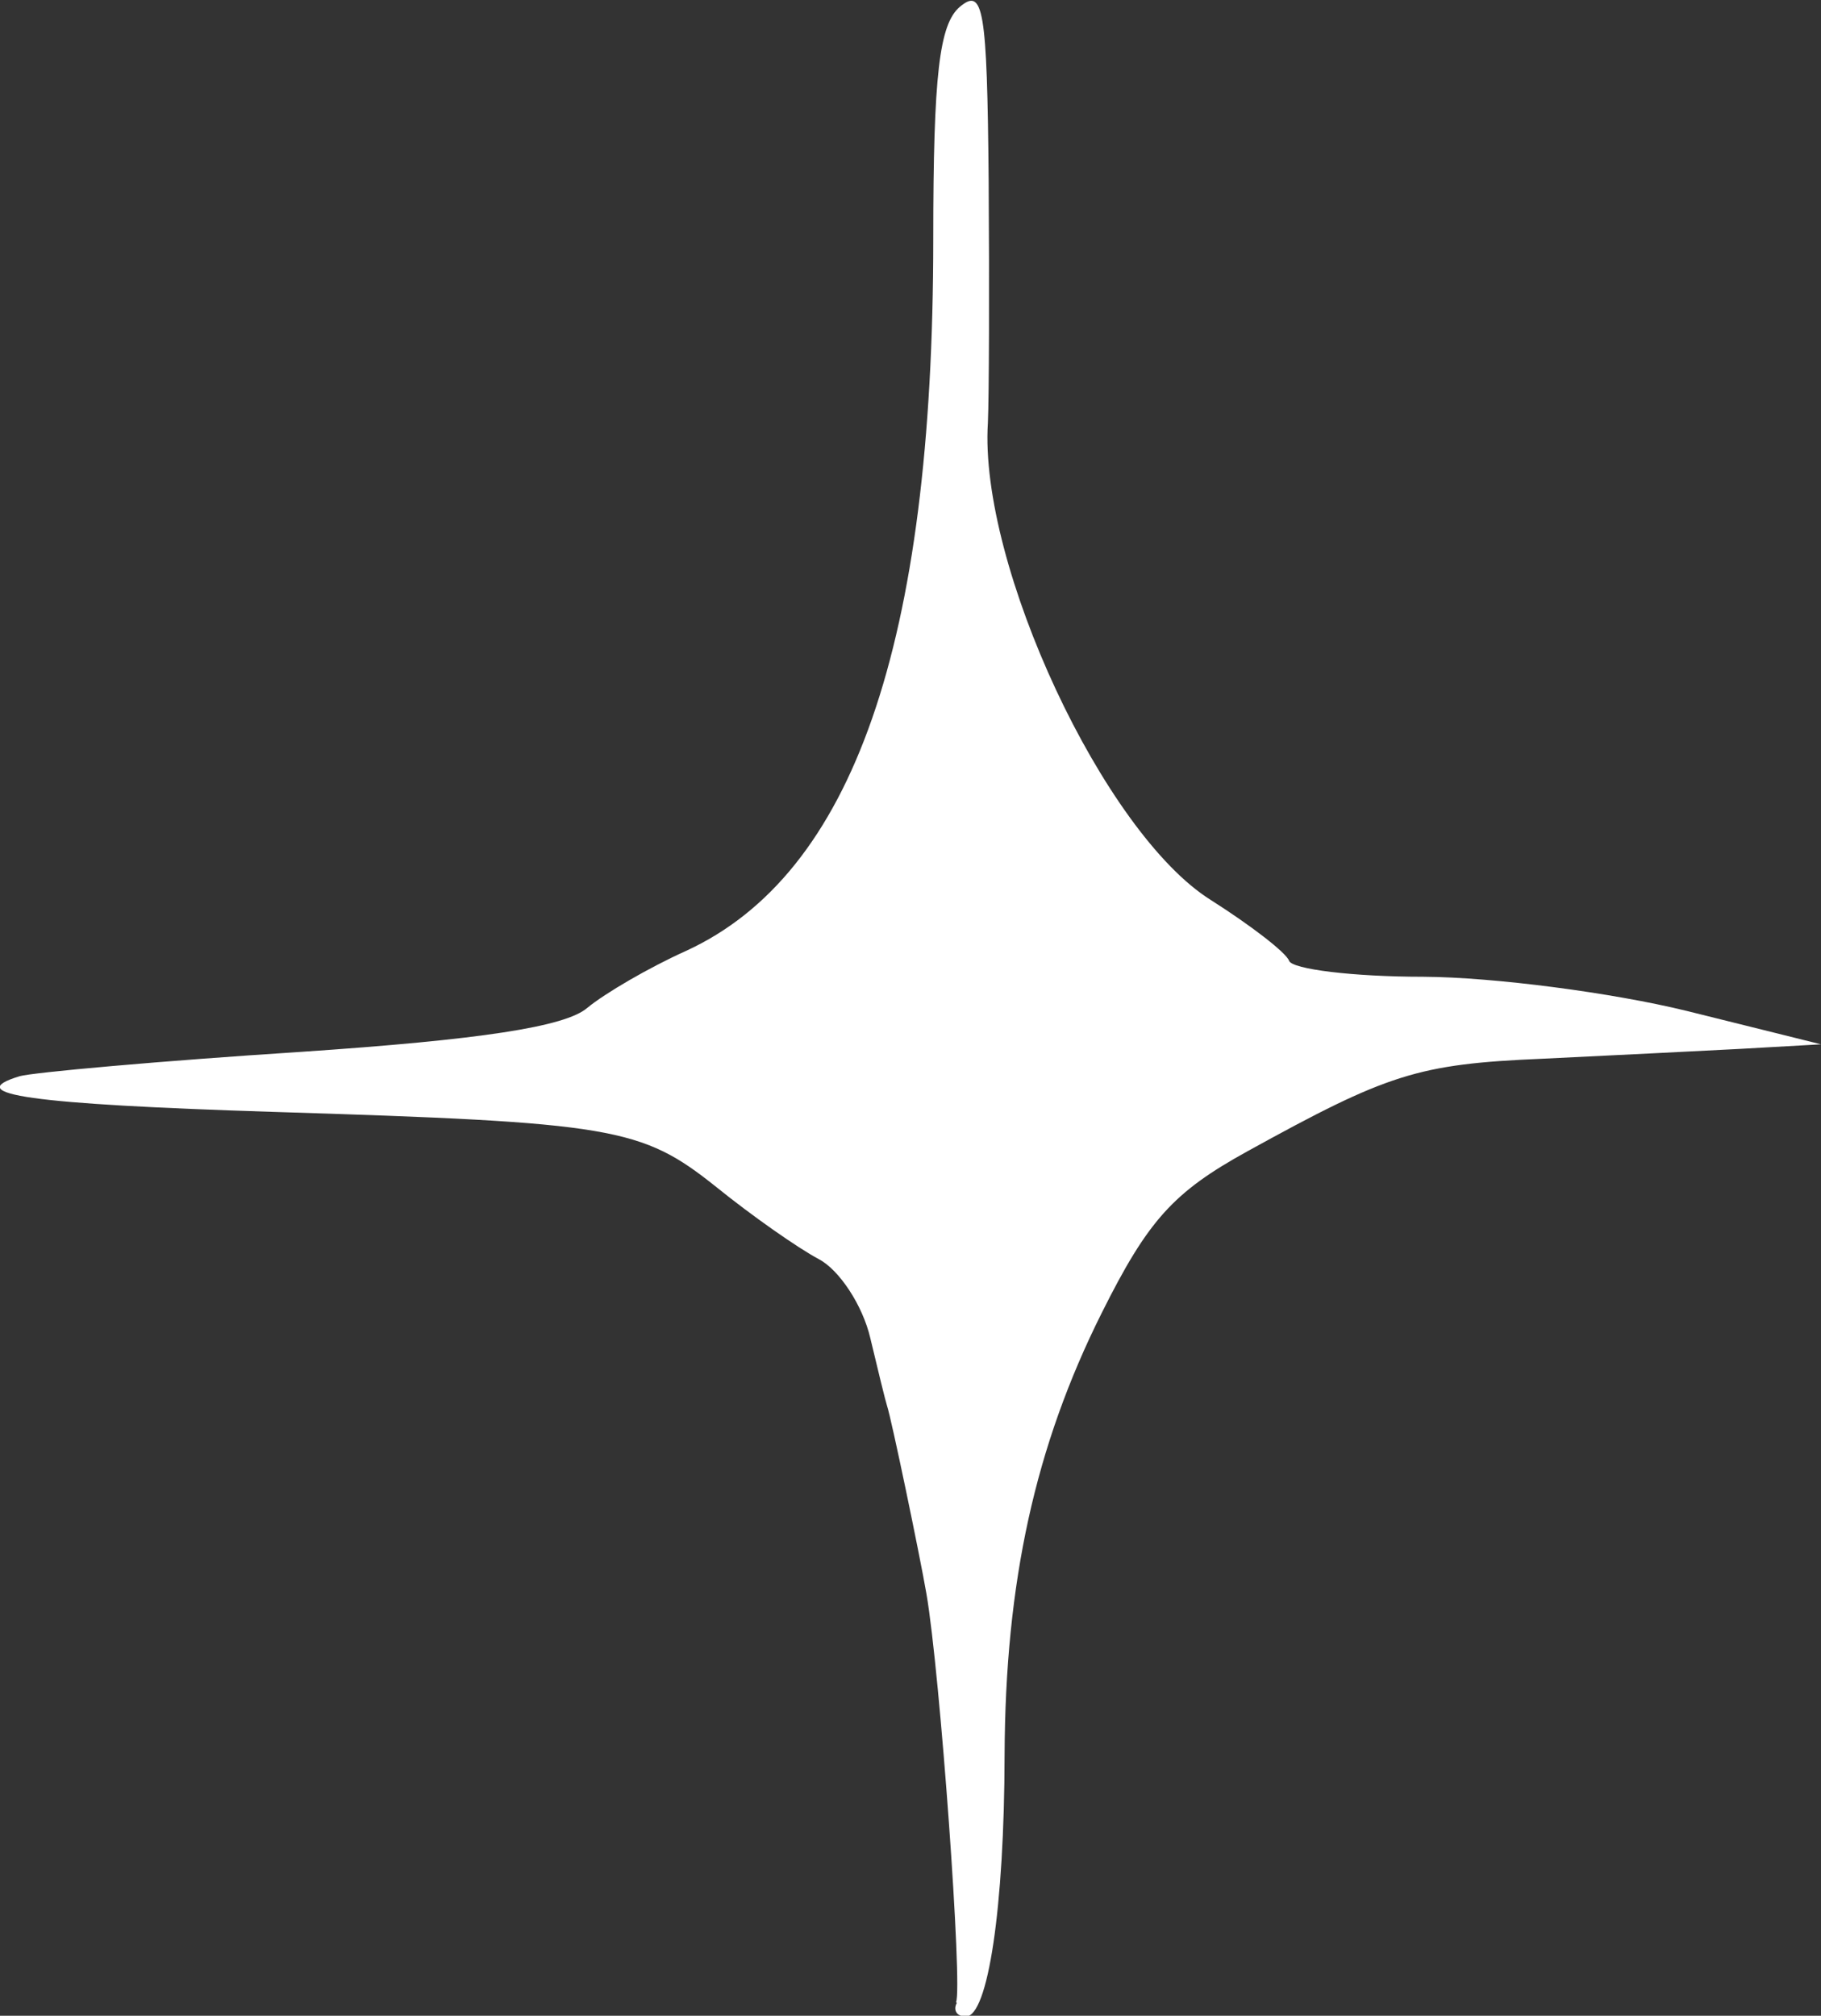 <?xml version="1.0" encoding="UTF-8" standalone="no"?>
<!-- Created with Inkscape (http://www.inkscape.org/) -->

<svg
   width="2.4mm"
   height="2.656mm"
   viewBox="0 0 2.4 2.656"
   version="1.1"
   id="svg1"
   inkscape:version="1.4.2 (ebf0e940d0, 2025-05-08)"
   sodipodi:docname="star_3.svg"
   xmlns:inkscape="http://www.inkscape.org/namespaces/inkscape"
   xmlns:sodipodi="http://sodipodi.sourceforge.net/DTD/sodipodi-0.dtd"
   xmlns="http://www.w3.org/2000/svg"
   xmlns:svg="http://www.w3.org/2000/svg">
  <rect x="0" y="0" width="2.4" height="2.656" fill="#333333" stroke="none"/>
  <sodipodi:namedview
     id="namedview1"
     pagecolor="#ffffff"
     bordercolor="#000000"
     borderopacity="0.25"
     inkscape:showpageshadow="2"
     inkscape:pageopacity="0.0"
     inkscape:pagecheckerboard="0"
     inkscape:deskcolor="#d1d1d1"
     inkscape:document-units="mm"
     inkscape:zoom="0.80087682"
     inkscape:cx="-92.398728"
     inkscape:cy="30.591471"
     inkscape:window-width="2700"
     inkscape:window-height="1128"
     inkscape:window-x="0"
     inkscape:window-y="0"
     inkscape:window-maximized="1"
     inkscape:current-layer="layer1" />
  <defs
     id="defs1" />
  <g
     inkscape:label="Layer 1"
     inkscape:groupmode="layer"
     id="layer1"
     transform="translate(-129.646,-140.494)">
    <path
       style="display:inline;fill:#FFFFFF;stroke-width:0.074"
       d="m 130.906,143.132 c 0.009,-0.017 -0.021,-0.434 -0.039,-0.538 -0.009,-0.052 -0.046,-0.23 -0.052,-0.248 -0.002,-0.006 -0.012,-0.047 -0.022,-0.089 -0.01,-0.043 -0.041,-0.09 -0.068,-0.104 -0.028,-0.015 -0.088,-0.057 -0.135,-0.095 -0.099,-0.079 -0.135,-0.085 -0.585,-0.099 -0.316,-0.01 -0.412,-0.023 -0.333,-0.047 0.018,-0.005 0.184,-0.02 0.37,-0.032 0.237,-0.016 0.349,-0.033 0.378,-0.058 0.023,-0.019 0.081,-0.053 0.13,-0.075 0.22,-0.101 0.326,-0.404 0.326,-0.938 0,-0.217 0.008,-0.283 0.035,-0.306 0.031,-0.026 0.036,0.002 0.038,0.228 0.001,0.141 5.6e-4,0.285 -0.001,0.32 -0.012,0.187 0.153,0.541 0.294,0.629 0.052,0.033 0.099,0.069 0.103,0.08 0.004,0.011 0.084,0.021 0.177,0.021 0.093,5.3e-4 0.249,0.021 0.347,0.045 l 0.177,0.044 -0.106,0.006 c -0.059,0.003 -0.176,0.009 -0.261,0.013 -0.165,0.007 -0.204,0.02 -0.389,0.122 -0.098,0.054 -0.131,0.091 -0.192,0.213 -0.088,0.176 -0.127,0.355 -0.128,0.582 -2.8e-4,0.202 -0.022,0.345 -0.051,0.345 -0.012,0 -0.017,-0.008 -0.012,-0.018 z"
       id="path45" />
  </g>
</svg>
